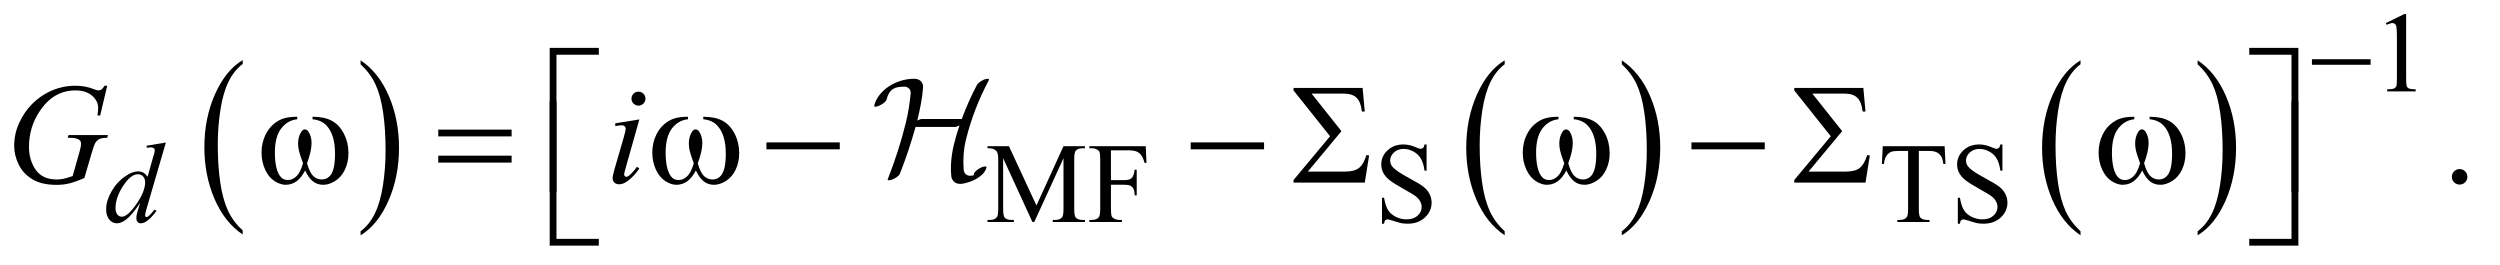 <?xml version="1.0" encoding="UTF-8"?>
<!DOCTYPE svg PUBLIC '-//W3C//DTD SVG 1.0//EN'
          'http://www.w3.org/TR/2001/REC-SVG-20010904/DTD/svg10.dtd'>
<svg stroke-dasharray="none" shape-rendering="auto" xmlns="http://www.w3.org/2000/svg" font-family="'Dialog'" text-rendering="auto" width="274" fill-opacity="1" color-interpolation="auto" color-rendering="auto" preserveAspectRatio="xMidYMid meet" font-size="12px" viewBox="0 0 274 29" fill="black" xmlns:xlink="http://www.w3.org/1999/xlink" stroke="black" image-rendering="auto" stroke-miterlimit="10" stroke-linecap="square" stroke-linejoin="miter" font-style="normal" stroke-width="1" height="29" stroke-dashoffset="0" font-weight="normal" stroke-opacity="1"
><!--Generated by the Batik Graphics2D SVG Generator--><defs id="genericDefs"
  /><g
  ><defs id="defs1"
    ><clipPath clipPathUnits="userSpaceOnUse" id="clipPath1"
      ><path d="M1.228 2.224 L174.976 2.224 L174.976 20.435 L1.228 20.435 L1.228 2.224 Z"
      /></clipPath
      ><clipPath clipPathUnits="userSpaceOnUse" id="clipPath2"
      ><path d="M39.239 71.051 L39.239 652.886 L5590.293 652.886 L5590.293 71.051 Z"
      /></clipPath
      ><clipPath clipPathUnits="userSpaceOnUse" id="clipPath3"
      ><path d="M1.228 2.224 L1.228 20.435 L174.976 20.435 L174.976 2.224 Z"
      /></clipPath
    ></defs
    ><g transform="scale(1.576,1.576) translate(-1.228,-2.224) matrix(0.031,0,0,0.031,0,0)"
    ><path d="M584.062 588.781 L584.062 597.797 Q543.406 570.516 520.742 517.703 Q498.078 464.891 498.078 402.125 Q498.078 336.828 521.914 283.18 Q545.75 229.531 584.062 206.438 L584.062 215.25 Q564.906 229.531 552.602 254.305 Q540.297 279.078 534.219 317.188 Q528.141 355.297 528.141 396.656 Q528.141 443.484 533.75 481.273 Q539.359 519.062 550.883 543.945 Q562.406 568.828 584.062 588.781 Z" stroke="none" clip-path="url(#clipPath2)"
    /></g
    ><g transform="matrix(0.049,0,0,0.049,-1.935,-3.504)"
    ><path d="M846.016 215.25 L846.016 206.438 Q886.656 233.516 909.32 286.32 Q931.984 339.125 931.984 401.906 Q931.984 467.203 908.156 520.953 Q884.328 574.703 846.016 597.797 L846.016 588.781 Q865.328 574.5 877.633 549.727 Q889.938 524.953 895.93 486.945 Q901.922 448.938 901.922 407.375 Q901.922 360.75 896.398 322.852 Q890.875 284.953 879.266 260.078 Q867.656 235.203 846.016 215.25 Z" stroke="none" clip-path="url(#clipPath2)"
    /></g
    ><g transform="matrix(0.049,0,0,0.049,-1.935,-3.504)"
    ><path d="M3405.062 588.781 L3405.062 597.797 Q3364.406 570.516 3341.742 517.703 Q3319.078 464.891 3319.078 402.125 Q3319.078 336.828 3342.914 283.18 Q3366.75 229.531 3405.062 206.438 L3405.062 215.25 Q3385.906 229.531 3373.602 254.305 Q3361.297 279.078 3355.219 317.188 Q3349.141 355.297 3349.141 396.656 Q3349.141 443.484 3354.75 481.273 Q3360.359 519.062 3371.883 543.945 Q3383.406 568.828 3405.062 588.781 Z" stroke="none" clip-path="url(#clipPath2)"
    /></g
    ><g transform="matrix(0.049,0,0,0.049,-1.935,-3.504)"
    ><path d="M3667.016 215.25 L3667.016 206.438 Q3707.656 233.516 3730.32 286.32 Q3752.984 339.125 3752.984 401.906 Q3752.984 467.203 3729.156 520.953 Q3705.328 574.703 3667.016 597.797 L3667.016 588.781 Q3686.328 574.5 3698.633 549.727 Q3710.938 524.953 3716.93 486.945 Q3722.922 448.938 3722.922 407.375 Q3722.922 360.75 3717.398 322.852 Q3711.875 284.953 3700.266 260.078 Q3688.656 235.203 3667.016 215.25 Z" stroke="none" clip-path="url(#clipPath2)"
    /></g
    ><g transform="matrix(0.049,0,0,0.049,-1.935,-3.504)"
    ><path d="M4693.062 588.781 L4693.062 597.797 Q4652.406 570.516 4629.742 517.703 Q4607.078 464.891 4607.078 402.125 Q4607.078 336.828 4630.914 283.18 Q4654.75 229.531 4693.062 206.438 L4693.062 215.25 Q4673.906 229.531 4661.602 254.305 Q4649.297 279.078 4643.219 317.188 Q4637.141 355.297 4637.141 396.656 Q4637.141 443.484 4642.75 481.273 Q4648.359 519.062 4659.883 543.945 Q4671.406 568.828 4693.062 588.781 Z" stroke="none" clip-path="url(#clipPath2)"
    /></g
    ><g transform="matrix(0.049,0,0,0.049,-1.935,-3.504)"
    ><path d="M4955.016 215.25 L4955.016 206.438 Q4995.656 233.516 5018.32 286.32 Q5040.984 339.125 5040.984 401.906 Q5040.984 467.203 5017.156 520.953 Q4993.328 574.703 4955.016 597.797 L4955.016 588.781 Q4974.328 574.5 4986.633 549.727 Q4998.938 524.953 5004.93 486.945 Q5010.922 448.938 5010.922 407.375 Q5010.922 360.75 5005.398 322.852 Q4999.875 284.953 4988.266 260.078 Q4976.656 235.203 4955.016 215.25 Z" stroke="none" clip-path="url(#clipPath2)"
    /></g
    ><g transform="matrix(0.049,0,0,0.049,-1.935,-3.504)"
    ><path d="M5376 123.125 L5417.25 103 L5421.375 103 L5421.375 246.125 Q5421.375 260.375 5422.562 263.875 Q5423.75 267.375 5427.5 269.25 Q5431.25 271.125 5442.75 271.375 L5442.75 276 L5379 276 L5379 271.375 Q5391 271.125 5394.5 269.312 Q5398 267.5 5399.375 264.438 Q5400.75 261.375 5400.75 246.125 L5400.75 154.625 Q5400.75 136.125 5399.5 130.875 Q5398.625 126.875 5396.312 125 Q5394 123.125 5390.75 123.125 Q5386.125 123.125 5377.875 127 L5376 123.125 Z" stroke="none" clip-path="url(#clipPath2)"
    /></g
    ><g transform="matrix(0.049,0,0,0.049,-1.935,-3.504)"
    ><path d="M2348.75 568 L2283.25 425.375 L2283.25 538.625 Q2283.25 554.25 2286.625 558.125 Q2291.25 563.375 2301.25 563.375 L2307.25 563.375 L2307.25 568 L2248.25 568 L2248.25 563.375 L2254.25 563.375 Q2265 563.375 2269.5 556.875 Q2272.25 552.875 2272.25 538.625 L2272.25 427.875 Q2272.25 416.625 2269.75 411.625 Q2268 408 2263.312 405.562 Q2258.625 403.125 2248.25 403.125 L2248.25 398.5 L2296.25 398.5 L2357.75 531.125 L2418.25 398.5 L2466.25 398.5 L2466.25 403.125 L2460.375 403.125 Q2449.5 403.125 2445 409.625 Q2442.25 413.625 2442.25 427.875 L2442.25 538.625 Q2442.25 554.25 2445.75 558.125 Q2450.375 563.375 2460.375 563.375 L2466.25 563.375 L2466.25 568 L2394.25 568 L2394.25 563.375 L2400.25 563.375 Q2411.125 563.375 2415.5 556.875 Q2418.25 552.875 2418.25 538.625 L2418.25 425.375 L2352.875 568 L2348.75 568 ZM2524.375 407.75 L2524.375 474.375 L2555.25 474.375 Q2565.875 474.375 2570.812 469.688 Q2575.75 465 2577.375 451.125 L2582 451.125 L2582 508.5 L2577.375 508.5 Q2577.25 498.625 2574.812 494 Q2572.375 489.375 2568.062 487.062 Q2563.75 484.75 2555.25 484.75 L2524.375 484.75 L2524.375 538 Q2524.375 550.875 2526 555 Q2527.25 558.125 2531.25 560.375 Q2536.75 563.375 2542.75 563.375 L2548.875 563.375 L2548.875 568 L2476.125 568 L2476.125 563.375 L2482.125 563.375 Q2492.625 563.375 2497.375 557.25 Q2500.375 553.25 2500.375 538 L2500.375 428.5 Q2500.375 415.625 2498.75 411.5 Q2497.5 408.375 2493.625 406.125 Q2488.25 403.125 2482.125 403.125 L2476.125 403.125 L2476.125 398.5 L2602.25 398.5 L2603.875 435.75 L2599.5 435.75 Q2596.25 423.875 2591.938 418.312 Q2587.625 412.75 2581.312 410.25 Q2575 407.75 2561.75 407.75 L2524.375 407.75 ZM3230.375 394.625 L3230.375 453.25 L3225.75 453.25 Q3223.5 436.375 3217.688 426.375 Q3211.875 416.375 3201.125 410.5 Q3190.375 404.625 3178.875 404.625 Q3165.875 404.625 3157.375 412.562 Q3148.875 420.5 3148.875 430.625 Q3148.875 438.375 3154.25 444.75 Q3162 454.125 3191.125 469.75 Q3214.875 482.5 3223.562 489.312 Q3232.25 496.125 3236.938 505.375 Q3241.625 514.625 3241.625 524.75 Q3241.625 544 3226.688 557.938 Q3211.75 571.875 3188.25 571.875 Q3180.875 571.875 3174.375 570.75 Q3170.5 570.125 3158.312 566.188 Q3146.125 562.25 3142.875 562.25 Q3139.75 562.25 3137.938 564.125 Q3136.125 566 3135.25 571.875 L3130.625 571.875 L3130.625 513.75 L3135.25 513.75 Q3138.5 532 3144 541.062 Q3149.5 550.125 3160.812 556.125 Q3172.125 562.125 3185.625 562.125 Q3201.25 562.125 3210.312 553.875 Q3219.375 545.625 3219.375 534.375 Q3219.375 528.125 3215.938 521.75 Q3212.5 515.375 3205.25 509.875 Q3200.375 506.125 3178.625 493.938 Q3156.875 481.75 3147.688 474.5 Q3138.5 467.25 3133.75 458.5 Q3129 449.75 3129 439.25 Q3129 421 3143 407.812 Q3157 394.625 3178.625 394.625 Q3192.125 394.625 3207.25 401.25 Q3214.25 404.375 3217.125 404.375 Q3220.375 404.375 3222.438 402.438 Q3224.5 400.5 3225.75 394.625 L3230.375 394.625 ZM4389.125 398.5 L4391 438.25 L4386.25 438.25 Q4384.875 427.75 4382.5 423.25 Q4378.625 416 4372.188 412.562 Q4365.75 409.125 4355.25 409.125 L4331.375 409.125 L4331.375 538.625 Q4331.375 554.25 4334.75 558.125 Q4339.5 563.375 4349.375 563.375 L4355.25 563.375 L4355.25 568 L4283.375 568 L4283.375 563.375 L4289.375 563.375 Q4300.125 563.375 4304.625 556.875 Q4307.375 552.875 4307.375 538.625 L4307.375 409.125 L4287 409.125 Q4275.125 409.125 4270.125 410.875 Q4263.625 413.25 4259 420 Q4254.375 426.75 4253.5 438.25 L4248.75 438.25 L4250.75 398.5 L4389.125 398.5 ZM4518.375 394.625 L4518.375 453.25 L4513.75 453.25 Q4511.5 436.375 4505.688 426.375 Q4499.875 416.375 4489.125 410.5 Q4478.375 404.625 4466.875 404.625 Q4453.875 404.625 4445.375 412.562 Q4436.875 420.5 4436.875 430.625 Q4436.875 438.375 4442.25 444.75 Q4450 454.125 4479.125 469.75 Q4502.875 482.5 4511.562 489.312 Q4520.25 496.125 4524.938 505.375 Q4529.625 514.625 4529.625 524.75 Q4529.625 544 4514.688 557.938 Q4499.75 571.875 4476.25 571.875 Q4468.875 571.875 4462.375 570.75 Q4458.5 570.125 4446.312 566.188 Q4434.125 562.25 4430.875 562.25 Q4427.75 562.25 4425.938 564.125 Q4424.125 566 4423.25 571.875 L4418.625 571.875 L4418.625 513.75 L4423.25 513.75 Q4426.5 532 4432 541.062 Q4437.5 550.125 4448.812 556.125 Q4460.125 562.125 4473.625 562.125 Q4489.25 562.125 4498.312 553.875 Q4507.375 545.625 4507.375 534.375 Q4507.375 528.125 4503.938 521.75 Q4500.5 515.375 4493.25 509.875 Q4488.375 506.125 4466.625 493.938 Q4444.875 481.75 4435.688 474.5 Q4426.5 467.25 4421.75 458.5 Q4417 449.75 4417 439.25 Q4417 421 4431 407.812 Q4445 394.625 4466.625 394.625 Q4480.125 394.625 4495.25 401.25 Q4502.25 404.375 4505.125 404.375 Q4508.375 404.375 4510.438 402.438 Q4512.5 400.5 4513.75 394.625 L4518.375 394.625 Z" stroke="none" clip-path="url(#clipPath2)"
    /></g
    ><g transform="matrix(0.049,0,0,0.049,-1.935,-3.504)"
    ><path d="M5541 449.688 Q5548.344 449.688 5553.344 454.766 Q5558.344 459.844 5558.344 467.031 Q5558.344 474.219 5553.266 479.297 Q5548.188 484.375 5541 484.375 Q5533.812 484.375 5528.734 479.297 Q5523.656 474.219 5523.656 467.031 Q5523.656 459.688 5528.734 454.688 Q5533.812 449.688 5541 449.688 Z" stroke="none" clip-path="url(#clipPath2)"
    /></g
    ><g transform="matrix(0.049,0,0,0.049,-1.935,-3.504)"
    ><path d="M410.5 390.25 L367.5 537.75 Q364 549.75 364 553.5 Q364 554.75 365.062 555.875 Q366.125 557 367.25 557 Q368.875 557 371.125 555.375 Q375.375 552.375 385.375 540.375 L389.625 543 Q380.625 555.5 371.438 563.25 Q362.25 571 354.25 571 Q350 571 347.25 568 Q344.5 565 344.5 559.5 Q344.5 552.375 348.25 540.375 L353.125 524.875 Q335 552.875 320.125 563.625 Q309.875 571 300.5 571 Q291 571 283.938 562.562 Q276.875 554.125 276.875 539.625 Q276.875 521 288.75 499.875 Q300.625 478.75 320.125 465.5 Q335.5 454.875 348.375 454.875 Q355.125 454.875 360 457.625 Q364.875 460.375 369.625 466.75 L381.875 423.25 Q383.25 418.625 384.125 415.875 Q385.625 410.875 385.625 407.625 Q385.625 405 383.75 403.25 Q381.125 401.125 377 401.125 Q374.125 401.125 367.5 402 L367.5 397.375 L410.5 390.25 ZM364.125 479 Q364.125 471 359.5 466.125 Q354.875 461.25 347.75 461.25 Q332 461.25 314.938 487.25 Q297.875 513.25 297.875 537 Q297.875 546.375 302 551.312 Q306.125 556.25 311.875 556.25 Q324.875 556.25 344.5 528.125 Q364.125 500 364.125 479 Z" stroke="none" clip-path="url(#clipPath2)"
    /></g
    ><g transform="matrix(0.049,0,0,0.049,-1.935,-3.504)"
    ><path d="M279.312 263.281 L263.531 330 L257.594 330 C258.531 322.188 259 316.406 259 312.656 C259 302.448 254.495 293.411 245.484 285.547 C236.474 277.682 224.052 273.75 208.219 273.75 C175.823 273.75 149.365 288.958 128.844 319.375 C112.49 343.438 104.312 370.365 104.312 400.156 C104.312 419.948 109.365 437.031 119.469 451.406 C129.573 465.781 145.146 472.969 166.188 472.969 C171.396 472.969 176.318 472.5 180.953 471.562 C185.589 470.625 192.594 468.542 201.969 465.312 L217.438 410.781 C219.625 403.281 220.719 397.292 220.719 392.812 C220.719 389.062 219.365 386.198 216.656 384.219 C212.281 381.198 205.198 379.687 195.406 379.687 L191.031 379.687 L192.75 373.594 L280.875 373.594 L279.312 379.687 C271.292 379.792 265.458 380.729 261.812 382.5 C258.167 384.271 255.042 387.292 252.438 391.562 C250.667 394.375 247.802 402.552 243.844 416.094 L228.219 469.687 C213.948 475.833 202.438 479.922 193.688 481.953 C184.938 483.984 175.719 485 166.031 485 C143.74 485 125.667 480.807 111.812 472.422 C97.958 464.036 87.724 452.943 81.109 439.14 C74.495 425.339 71.188 411.615 71.188 397.969 C71.188 379.635 75.042 362.214 82.75 345.703 C90.458 329.193 100.068 315.234 111.578 303.828 C123.089 292.422 135.615 283.438 149.156 276.875 C167.802 267.812 187.385 263.281 207.906 263.281 C223.01 263.281 236.656 265.781 248.844 270.781 C253.74 272.76 257.333 273.75 259.625 273.75 C262.229 273.75 264.443 273.151 266.266 271.953 C268.089 270.755 270.458 267.865 273.375 263.281 ZM1467.562 276.562 C1471.938 276.562 1475.635 278.073 1478.656 281.094 C1481.677 284.115 1483.188 287.812 1483.188 292.188 C1483.188 296.458 1481.651 300.13 1478.578 303.203 C1475.505 306.276 1471.833 307.812 1467.562 307.812 C1463.292 307.812 1459.62 306.276 1456.547 303.203 C1453.474 300.13 1451.938 296.458 1451.938 292.188 C1451.938 287.812 1453.448 284.115 1456.469 281.094 C1459.489 278.073 1463.188 276.562 1467.562 276.562 ZM1469.594 338.594 L1438.656 448.125 C1436.573 455.521 1435.531 459.948 1435.531 461.406 C1435.531 463.073 1436.026 464.427 1437.015 465.469 C1438.005 466.51 1439.177 467.031 1440.531 467.031 C1442.094 467.031 1443.969 466.198 1446.156 464.531 C1452.094 459.844 1458.083 453.177 1464.125 444.531 L1469.594 448.125 C1462.51 458.958 1454.177 468.073 1444.594 475.469 C1437.51 480.99 1430.739 483.75 1424.281 483.75 C1420.01 483.75 1416.521 482.474 1413.812 479.922 C1411.104 477.37 1409.75 474.167 1409.75 470.312 C1409.75 466.458 1411.052 460.052 1413.656 451.094 L1433.969 381.094 C1437.302 369.635 1438.969 362.448 1438.969 359.531 C1438.969 357.24 1438.161 355.365 1436.547 353.906 C1434.932 352.448 1432.718 351.719 1429.906 351.719 C1427.614 351.719 1422.875 352.292 1415.687 353.438 L1415.687 347.344 Z" stroke="none" clip-path="url(#clipPath2)"
    /></g
    ><g transform="matrix(0.049,0,0,0.049,-1.935,-3.504)"
    ><path d="M5210.625 204 L5341.875 204 L5341.875 216.375 L5210.625 216.375 L5210.625 204 Z" stroke="none" clip-path="url(#clipPath2)"
    /></g
    ><g transform="matrix(0.049,0,0,0.049,-1.935,-3.504)"
    ><path d="M1284.156 500.938 L1269 500.938 L1269 178.594 L1378.844 178.594 L1378.844 193.906 L1284.156 193.906 L1284.156 500.938 ZM5070.469 178.594 L5180.312 178.594 L5180.312 500.938 L5165 500.938 L5165 193.906 L5070.469 193.906 L5070.469 178.594 Z" stroke="none" clip-path="url(#clipPath2)"
    /></g
    ><g transform="matrix(0.049,0,0,0.049,-1.935,-3.504)"
    ><path d="M738.562 338.281 L738.562 332.656 Q764.969 332.656 781.688 341.641 Q798.406 350.625 808.641 370.547 Q818.875 390.469 818.875 414.219 Q818.875 434.375 810.906 451.094 Q802.938 467.812 789.109 476.328 Q775.281 484.844 762.781 484.844 Q749.031 484.844 739.344 477.031 Q729.656 469.219 722 452.812 Q713.406 469.375 702.547 477.109 Q691.688 484.844 678.25 484.844 Q666.531 484.844 653.484 476.484 Q640.438 468.125 632.469 450.703 Q624.5 433.281 624.5 412.969 Q624.5 390.938 633.406 372.812 Q640.281 358.75 650.984 349.531 Q661.688 340.312 673.719 336.484 Q685.75 332.656 704.344 332.656 L704.344 338.281 Q682.625 340.469 668.484 358.828 Q654.344 377.188 654.344 412.812 Q654.344 447.969 665.125 464.375 Q671.688 474.219 683.562 474.219 Q693.406 474.219 702.234 466.094 Q711.062 457.969 717.312 436.719 Q710.438 418.438 708.328 409.531 Q706.219 400.625 706.219 392.5 Q706.219 377.344 713.25 366.406 Q716.688 360.938 721.375 360.938 Q726.219 360.938 729.656 366.406 Q736.375 376.719 736.375 391.562 Q736.375 409.688 726.219 436.719 Q732.312 458.125 740.516 465.547 Q748.719 472.969 759.031 472.969 Q771.219 472.969 778.719 463.438 Q788.875 450.625 788.875 415.469 Q788.875 372.812 769.969 352.5 Q758.562 340.156 738.562 338.281 ZM1019.781 361.406 L1183.844 361.406 L1183.844 376.562 L1019.781 376.562 L1019.781 361.406 ZM1019.781 419.688 L1183.844 419.688 L1183.844 435.156 L1019.781 435.156 L1019.781 419.688 ZM1612.562 338.281 L1612.562 332.656 Q1638.969 332.656 1655.688 341.641 Q1672.406 350.625 1682.641 370.547 Q1692.875 390.469 1692.875 414.219 Q1692.875 434.375 1684.906 451.094 Q1676.938 467.812 1663.109 476.328 Q1649.281 484.844 1636.781 484.844 Q1623.031 484.844 1613.344 477.031 Q1603.656 469.219 1596 452.812 Q1587.406 469.375 1576.547 477.109 Q1565.688 484.844 1552.25 484.844 Q1540.531 484.844 1527.484 476.484 Q1514.438 468.125 1506.469 450.703 Q1498.5 433.281 1498.5 412.969 Q1498.5 390.938 1507.406 372.812 Q1514.281 358.75 1524.984 349.531 Q1535.688 340.312 1547.719 336.484 Q1559.75 332.656 1578.344 332.656 L1578.344 338.281 Q1556.625 340.469 1542.484 358.828 Q1528.344 377.188 1528.344 412.812 Q1528.344 447.969 1539.125 464.375 Q1545.688 474.219 1557.562 474.219 Q1567.406 474.219 1576.234 466.094 Q1585.062 457.969 1591.312 436.719 Q1584.438 418.438 1582.328 409.531 Q1580.219 400.625 1580.219 392.5 Q1580.219 377.344 1587.25 366.406 Q1590.688 360.938 1595.375 360.938 Q1600.219 360.938 1603.656 366.406 Q1610.375 376.719 1610.375 391.562 Q1610.375 409.688 1600.219 436.719 Q1606.312 458.125 1614.516 465.547 Q1622.719 472.969 1633.031 472.969 Q1645.219 472.969 1652.719 463.438 Q1662.875 450.625 1662.875 415.469 Q1662.875 372.812 1643.969 352.5 Q1632.562 340.156 1612.562 338.281 ZM1753.781 390 L1917.844 390 L1917.844 405.469 L1753.781 405.469 L1753.781 390 ZM2702.781 390 L2866.844 390 L2866.844 405.469 L2702.781 405.469 L2702.781 390 ZM3092.125 480 L2932.75 480 L2932.75 474.219 L3014.469 376.25 L2932.75 273.75 L2932.75 268.125 L3087.281 268.125 L3092.125 320.938 L3085.719 320.938 Q3083.375 299.375 3073.766 290.156 Q3064.156 280.938 3046.031 280.938 L2973.219 280.938 L3039.938 364.844 L2964.781 455.312 L3047.594 455.312 Q3068.375 455.312 3078.766 447.5 Q3089.156 439.688 3096.031 418.125 L3101.812 419.375 L3092.125 480 ZM3559.562 338.281 L3559.562 332.656 Q3585.969 332.656 3602.688 341.641 Q3619.406 350.625 3629.641 370.547 Q3639.875 390.469 3639.875 414.219 Q3639.875 434.375 3631.906 451.094 Q3623.938 467.812 3610.109 476.328 Q3596.281 484.844 3583.781 484.844 Q3570.031 484.844 3560.344 477.031 Q3550.656 469.219 3543 452.812 Q3534.406 469.375 3523.547 477.109 Q3512.688 484.844 3499.25 484.844 Q3487.531 484.844 3474.484 476.484 Q3461.438 468.125 3453.469 450.703 Q3445.5 433.281 3445.5 412.969 Q3445.5 390.938 3454.406 372.812 Q3461.281 358.75 3471.984 349.531 Q3482.688 340.312 3494.719 336.484 Q3506.75 332.656 3525.344 332.656 L3525.344 338.281 Q3503.625 340.469 3489.484 358.828 Q3475.344 377.188 3475.344 412.812 Q3475.344 447.969 3486.125 464.375 Q3492.688 474.219 3504.562 474.219 Q3514.406 474.219 3523.234 466.094 Q3532.062 457.969 3538.312 436.719 Q3531.438 418.438 3529.328 409.531 Q3527.219 400.625 3527.219 392.5 Q3527.219 377.344 3534.25 366.406 Q3537.688 360.938 3542.375 360.938 Q3547.219 360.938 3550.656 366.406 Q3557.375 376.719 3557.375 391.562 Q3557.375 409.688 3547.219 436.719 Q3553.312 458.125 3561.516 465.547 Q3569.719 472.969 3580.031 472.969 Q3592.219 472.969 3599.719 463.438 Q3609.875 450.625 3609.875 415.469 Q3609.875 372.812 3590.969 352.5 Q3579.562 340.156 3559.562 338.281 ZM3822.781 390 L3986.844 390 L3986.844 405.469 L3822.781 405.469 L3822.781 390 ZM4212.125 480 L4052.75 480 L4052.75 474.219 L4134.469 376.25 L4052.75 273.75 L4052.75 268.125 L4207.281 268.125 L4212.125 320.938 L4205.719 320.938 Q4203.375 299.375 4193.766 290.156 Q4184.156 280.938 4166.031 280.938 L4093.219 280.938 L4159.938 364.844 L4084.781 455.312 L4167.594 455.312 Q4188.375 455.312 4198.766 447.5 Q4209.156 439.688 4216.031 418.125 L4221.812 419.375 L4212.125 480 ZM4847.562 338.281 L4847.562 332.656 Q4873.969 332.656 4890.688 341.641 Q4907.406 350.625 4917.641 370.547 Q4927.875 390.469 4927.875 414.219 Q4927.875 434.375 4919.906 451.094 Q4911.938 467.812 4898.109 476.328 Q4884.281 484.844 4871.781 484.844 Q4858.031 484.844 4848.344 477.031 Q4838.656 469.219 4831 452.812 Q4822.406 469.375 4811.547 477.109 Q4800.688 484.844 4787.25 484.844 Q4775.531 484.844 4762.484 476.484 Q4749.438 468.125 4741.469 450.703 Q4733.5 433.281 4733.5 412.969 Q4733.5 390.938 4742.406 372.812 Q4749.281 358.75 4759.984 349.531 Q4770.688 340.312 4782.719 336.484 Q4794.75 332.656 4813.344 332.656 L4813.344 338.281 Q4791.625 340.469 4777.484 358.828 Q4763.344 377.188 4763.344 412.812 Q4763.344 447.969 4774.125 464.375 Q4780.688 474.219 4792.562 474.219 Q4802.406 474.219 4811.234 466.094 Q4820.062 457.969 4826.312 436.719 Q4819.438 418.438 4817.328 409.531 Q4815.219 400.625 4815.219 392.5 Q4815.219 377.344 4822.25 366.406 Q4825.688 360.938 4830.375 360.938 Q4835.219 360.938 4838.656 366.406 Q4845.375 376.719 4845.375 391.562 Q4845.375 409.688 4835.219 436.719 Q4841.312 458.125 4849.516 465.547 Q4857.719 472.969 4868.031 472.969 Q4880.219 472.969 4887.719 463.438 Q4897.875 450.625 4897.875 415.469 Q4897.875 372.812 4878.969 352.5 Q4867.562 340.156 4847.562 338.281 Z" stroke="none" clip-path="url(#clipPath2)"
    /></g
    ><g transform="matrix(0.049,0,0,0.049,-1.935,-3.504)"
    ><path d="M1378.844 620.938 L1269 620.938 L1269 298.594 L1284.156 298.594 L1284.156 605.781 L1378.844 605.781 L1378.844 620.938 ZM5165 298.594 L5180.312 298.594 L5180.312 620.938 L5070.469 620.938 L5070.469 605.781 L5165 605.781 L5165 298.594 Z" stroke="none" clip-path="url(#clipPath2)"
    /></g
    ><g transform="matrix(1.576,0,0,1.576,-1.935,-3.504)"
    ><path d="M69.997 7.732 C69.977 7.7 69.919 7.691 69.822 7.707 C69.725 7.721 69.617 7.769 69.496 7.843 C69.416 7.889 69.346 7.939 69.286 7.993 C69.226 8.046 69.186 8.093 69.166 8.133 C68.758 8.908 68.408 9.695 68.114 10.497 L65.359 10.497 C65.266 10.497 65.152 10.533 65.019 10.607 C65.112 10.22 65.196 9.836 65.269 9.455 C65.343 9.075 65.393 8.694 65.419 8.313 C65.433 8.139 65.384 7.994 65.274 7.877 C65.164 7.761 65.005 7.702 64.798 7.702 C64.485 7.702 64.176 7.749 63.872 7.842 C63.568 7.936 63.291 8.066 63.04 8.233 C62.79 8.399 62.575 8.597 62.394 8.824 C62.214 9.051 62.09 9.298 62.024 9.565 C62.017 9.583 62.017 9.601 62.024 9.615 C62.044 9.647 62.102 9.655 62.199 9.633 C62.296 9.615 62.404 9.566 62.525 9.493 C62.618 9.439 62.697 9.382 62.76 9.322 C62.823 9.262 62.862 9.212 62.875 9.172 C62.922 8.979 62.982 8.821 63.055 8.701 C63.129 8.581 63.216 8.488 63.316 8.421 C63.416 8.354 63.533 8.309 63.666 8.285 C63.8 8.264 63.954 8.25 64.127 8.25 C64.248 8.25 64.353 8.293 64.443 8.38 C64.533 8.467 64.571 8.584 64.558 8.731 C64.525 9.072 64.481 9.41 64.428 9.748 C64.374 10.085 64.304 10.427 64.218 10.774 C64.057 11.429 63.874 12.078 63.666 12.723 C63.459 13.367 63.229 14.013 62.975 14.661 C62.955 14.689 62.952 14.711 62.965 14.731 C62.992 14.763 63.054 14.771 63.151 14.749 C63.248 14.731 63.353 14.686 63.466 14.619 C63.56 14.565 63.637 14.51 63.697 14.453 C63.757 14.397 63.794 14.348 63.807 14.308 C64.021 13.767 64.218 13.226 64.398 12.686 C64.578 12.145 64.745 11.6 64.899 11.053 L67.613 11.053 C67.707 11.053 67.82 11.016 67.954 10.943 C67.88 11.156 67.812 11.372 67.749 11.589 C67.685 11.806 67.627 12.024 67.573 12.245 C67.48 12.626 67.416 13.001 67.383 13.372 C67.35 13.742 67.35 14.108 67.383 14.469 C67.396 14.629 67.468 14.766 67.598 14.879 C67.729 14.993 67.917 15.033 68.164 15 C68.325 14.971 68.495 14.928 68.675 14.864 C68.856 14.801 69.024 14.722 69.181 14.629 C69.338 14.535 69.475 14.425 69.592 14.298 C69.708 14.171 69.787 14.034 69.827 13.887 C69.841 13.87 69.841 13.851 69.827 13.838 C69.807 13.797 69.747 13.788 69.647 13.806 C69.547 13.823 69.44 13.873 69.326 13.946 C69.233 13.999 69.154 14.056 69.091 14.116 C69.027 14.176 68.989 14.226 68.976 14.266 C68.962 14.319 68.954 14.356 68.95 14.376 C68.947 14.394 68.94 14.412 68.93 14.416 C68.92 14.423 68.9 14.43 68.87 14.43 C68.84 14.434 68.791 14.441 68.725 14.444 C68.624 14.459 68.522 14.43 68.419 14.36 C68.316 14.289 68.257 14.174 68.244 14.014 C68.217 13.66 68.217 13.303 68.244 12.942 C68.271 12.581 68.331 12.217 68.424 11.85 C68.598 11.162 68.815 10.481 69.075 9.807 C69.336 9.132 69.639 8.468 69.987 7.813 C70.007 7.781 70.01 7.75 69.997 7.723 Z" stroke="none" clip-path="url(#clipPath3)"
    /></g
  ></g
></svg
>
